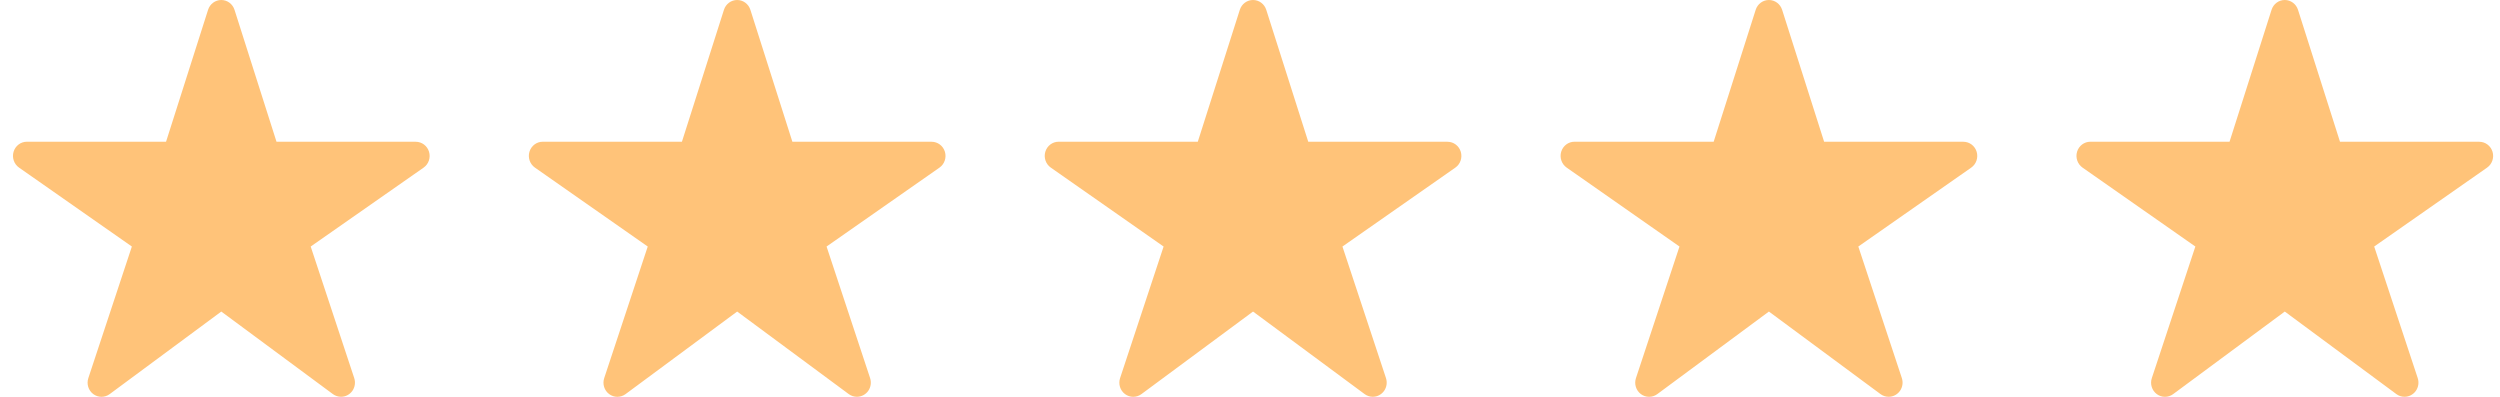 <?xml version="1.0" encoding="UTF-8"?>
<svg width="126px" height="20px" viewBox="0 0 126 20" version="1.1" xmlns="http://www.w3.org/2000/svg" xmlns:xlink="http://www.w3.org/1999/xlink">
    <title>Group 9</title>
    <g id="Page-1" stroke="none" stroke-width="1" fill="none" fill-rule="evenodd">
        <g id="Artboard" transform="translate(-352, -3603)" fill="#FFC379" fill-rule="nonzero">
            <g id="Group-17" transform="translate(327, 3578)">
                <g id="Group-24" transform="translate(25.654, 25)">
                    <g id="Group-23">
                        <g id="Group-22">
                            <g id="Group-21">
                                <g id="star">
                                    <path d="M16.537,19.998 C16.389,19.998 16.246,19.952 16.126,19.864 L10.499,15.702 L4.872,19.864 C4.625,20.046 4.291,20.045 4.046,19.861 C3.8,19.677 3.7,19.351 3.798,19.057 L5.992,12.425 L0.304,8.446 C0.052,8.269 -0.059,7.945 0.031,7.646 C0.121,7.348 0.392,7.143 0.698,7.143 L7.715,7.143 L9.833,0.494 C9.927,0.199 10.195,0 10.499,0 C10.802,0 11.071,0.199 11.165,0.494 L13.282,7.145 L20.3,7.145 C20.606,7.145 20.878,7.348 20.969,7.648 C21.059,7.947 20.949,8.271 20.696,8.448 L15.005,12.425 L17.199,19.055 C17.271,19.273 17.236,19.513 17.105,19.7 C16.973,19.886 16.762,19.997 16.537,19.998 Z" id="Path"></path>
                                </g>
                                <g id="star-(1)-copy" transform="translate(26, 0)">
                                    <path d="M16.537,19.998 C16.389,19.998 16.246,19.952 16.126,19.864 L10.499,15.702 L4.872,19.864 C4.625,20.046 4.291,20.045 4.046,19.861 C3.8,19.677 3.7,19.351 3.798,19.057 L5.992,12.425 L0.304,8.446 C0.052,8.269 -0.059,7.945 0.031,7.646 C0.121,7.348 0.392,7.143 0.698,7.143 L7.715,7.143 L9.833,0.494 C9.927,0.199 10.195,0 10.499,0 C10.802,0 11.071,0.199 11.165,0.494 L13.282,7.145 L20.3,7.145 C20.606,7.145 20.878,7.348 20.969,7.648 C21.059,7.947 20.949,8.271 20.696,8.448 L15.005,12.425 L17.199,19.055 C17.271,19.273 17.236,19.513 17.105,19.7 C16.973,19.886 16.762,19.997 16.537,19.998 Z" id="Path"></path>
                                </g>
                            </g>
                            <g id="star-(1)-copy-2" transform="translate(52, 0)">
                                <path d="M16.537,19.998 C16.389,19.998 16.246,19.952 16.126,19.864 L10.499,15.702 L4.872,19.864 C4.625,20.046 4.291,20.045 4.046,19.861 C3.8,19.677 3.7,19.351 3.798,19.057 L5.992,12.425 L0.304,8.446 C0.052,8.269 -0.059,7.945 0.031,7.646 C0.121,7.348 0.392,7.143 0.698,7.143 L7.715,7.143 L9.833,0.494 C9.927,0.199 10.195,0 10.499,0 C10.802,0 11.071,0.199 11.165,0.494 L13.282,7.145 L20.3,7.145 C20.606,7.145 20.878,7.348 20.969,7.648 C21.059,7.947 20.949,8.271 20.696,8.448 L15.005,12.425 L17.199,19.055 C17.271,19.273 17.236,19.513 17.105,19.7 C16.973,19.886 16.762,19.997 16.537,19.998 Z" id="Path"></path>
                            </g>
                        </g>
                        <g id="star-(1)-copy-3" transform="translate(78, 0)">
                            <path d="M16.537,19.998 C16.389,19.998 16.246,19.952 16.126,19.864 L10.499,15.702 L4.872,19.864 C4.625,20.046 4.291,20.045 4.046,19.861 C3.8,19.677 3.7,19.351 3.798,19.057 L5.992,12.425 L0.304,8.446 C0.052,8.269 -0.059,7.945 0.031,7.646 C0.121,7.348 0.392,7.143 0.698,7.143 L7.715,7.143 L9.833,0.494 C9.927,0.199 10.195,0 10.499,0 C10.802,0 11.071,0.199 11.165,0.494 L13.282,7.145 L20.3,7.145 C20.606,7.145 20.878,7.348 20.969,7.648 C21.059,7.947 20.949,8.271 20.696,8.448 L15.005,12.425 L17.199,19.055 C17.271,19.273 17.236,19.513 17.105,19.7 C16.973,19.886 16.762,19.997 16.537,19.998 Z" id="Path"></path>
                        </g>
                    </g>
                    <g id="star-(1)-copy-4" transform="translate(104, 0)">
                        <path d="M16.537,19.998 C16.389,19.998 16.246,19.952 16.126,19.864 L10.499,15.702 L4.872,19.864 C4.625,20.046 4.291,20.045 4.046,19.861 C3.8,19.677 3.7,19.351 3.798,19.057 L5.992,12.425 L0.304,8.446 C0.052,8.269 -0.059,7.945 0.031,7.646 C0.121,7.348 0.392,7.143 0.698,7.143 L7.715,7.143 L9.833,0.494 C9.927,0.199 10.195,0 10.499,0 C10.802,0 11.071,0.199 11.165,0.494 L13.282,7.145 L20.3,7.145 C20.606,7.145 20.878,7.348 20.969,7.648 C21.059,7.947 20.949,8.271 20.696,8.448 L15.005,12.425 L17.199,19.055 C17.271,19.273 17.236,19.513 17.105,19.7 C16.973,19.886 16.762,19.997 16.537,19.998 Z" id="Path"></path>
                    </g>
                </g>
            </g>
        </g>
    </g>
</svg>